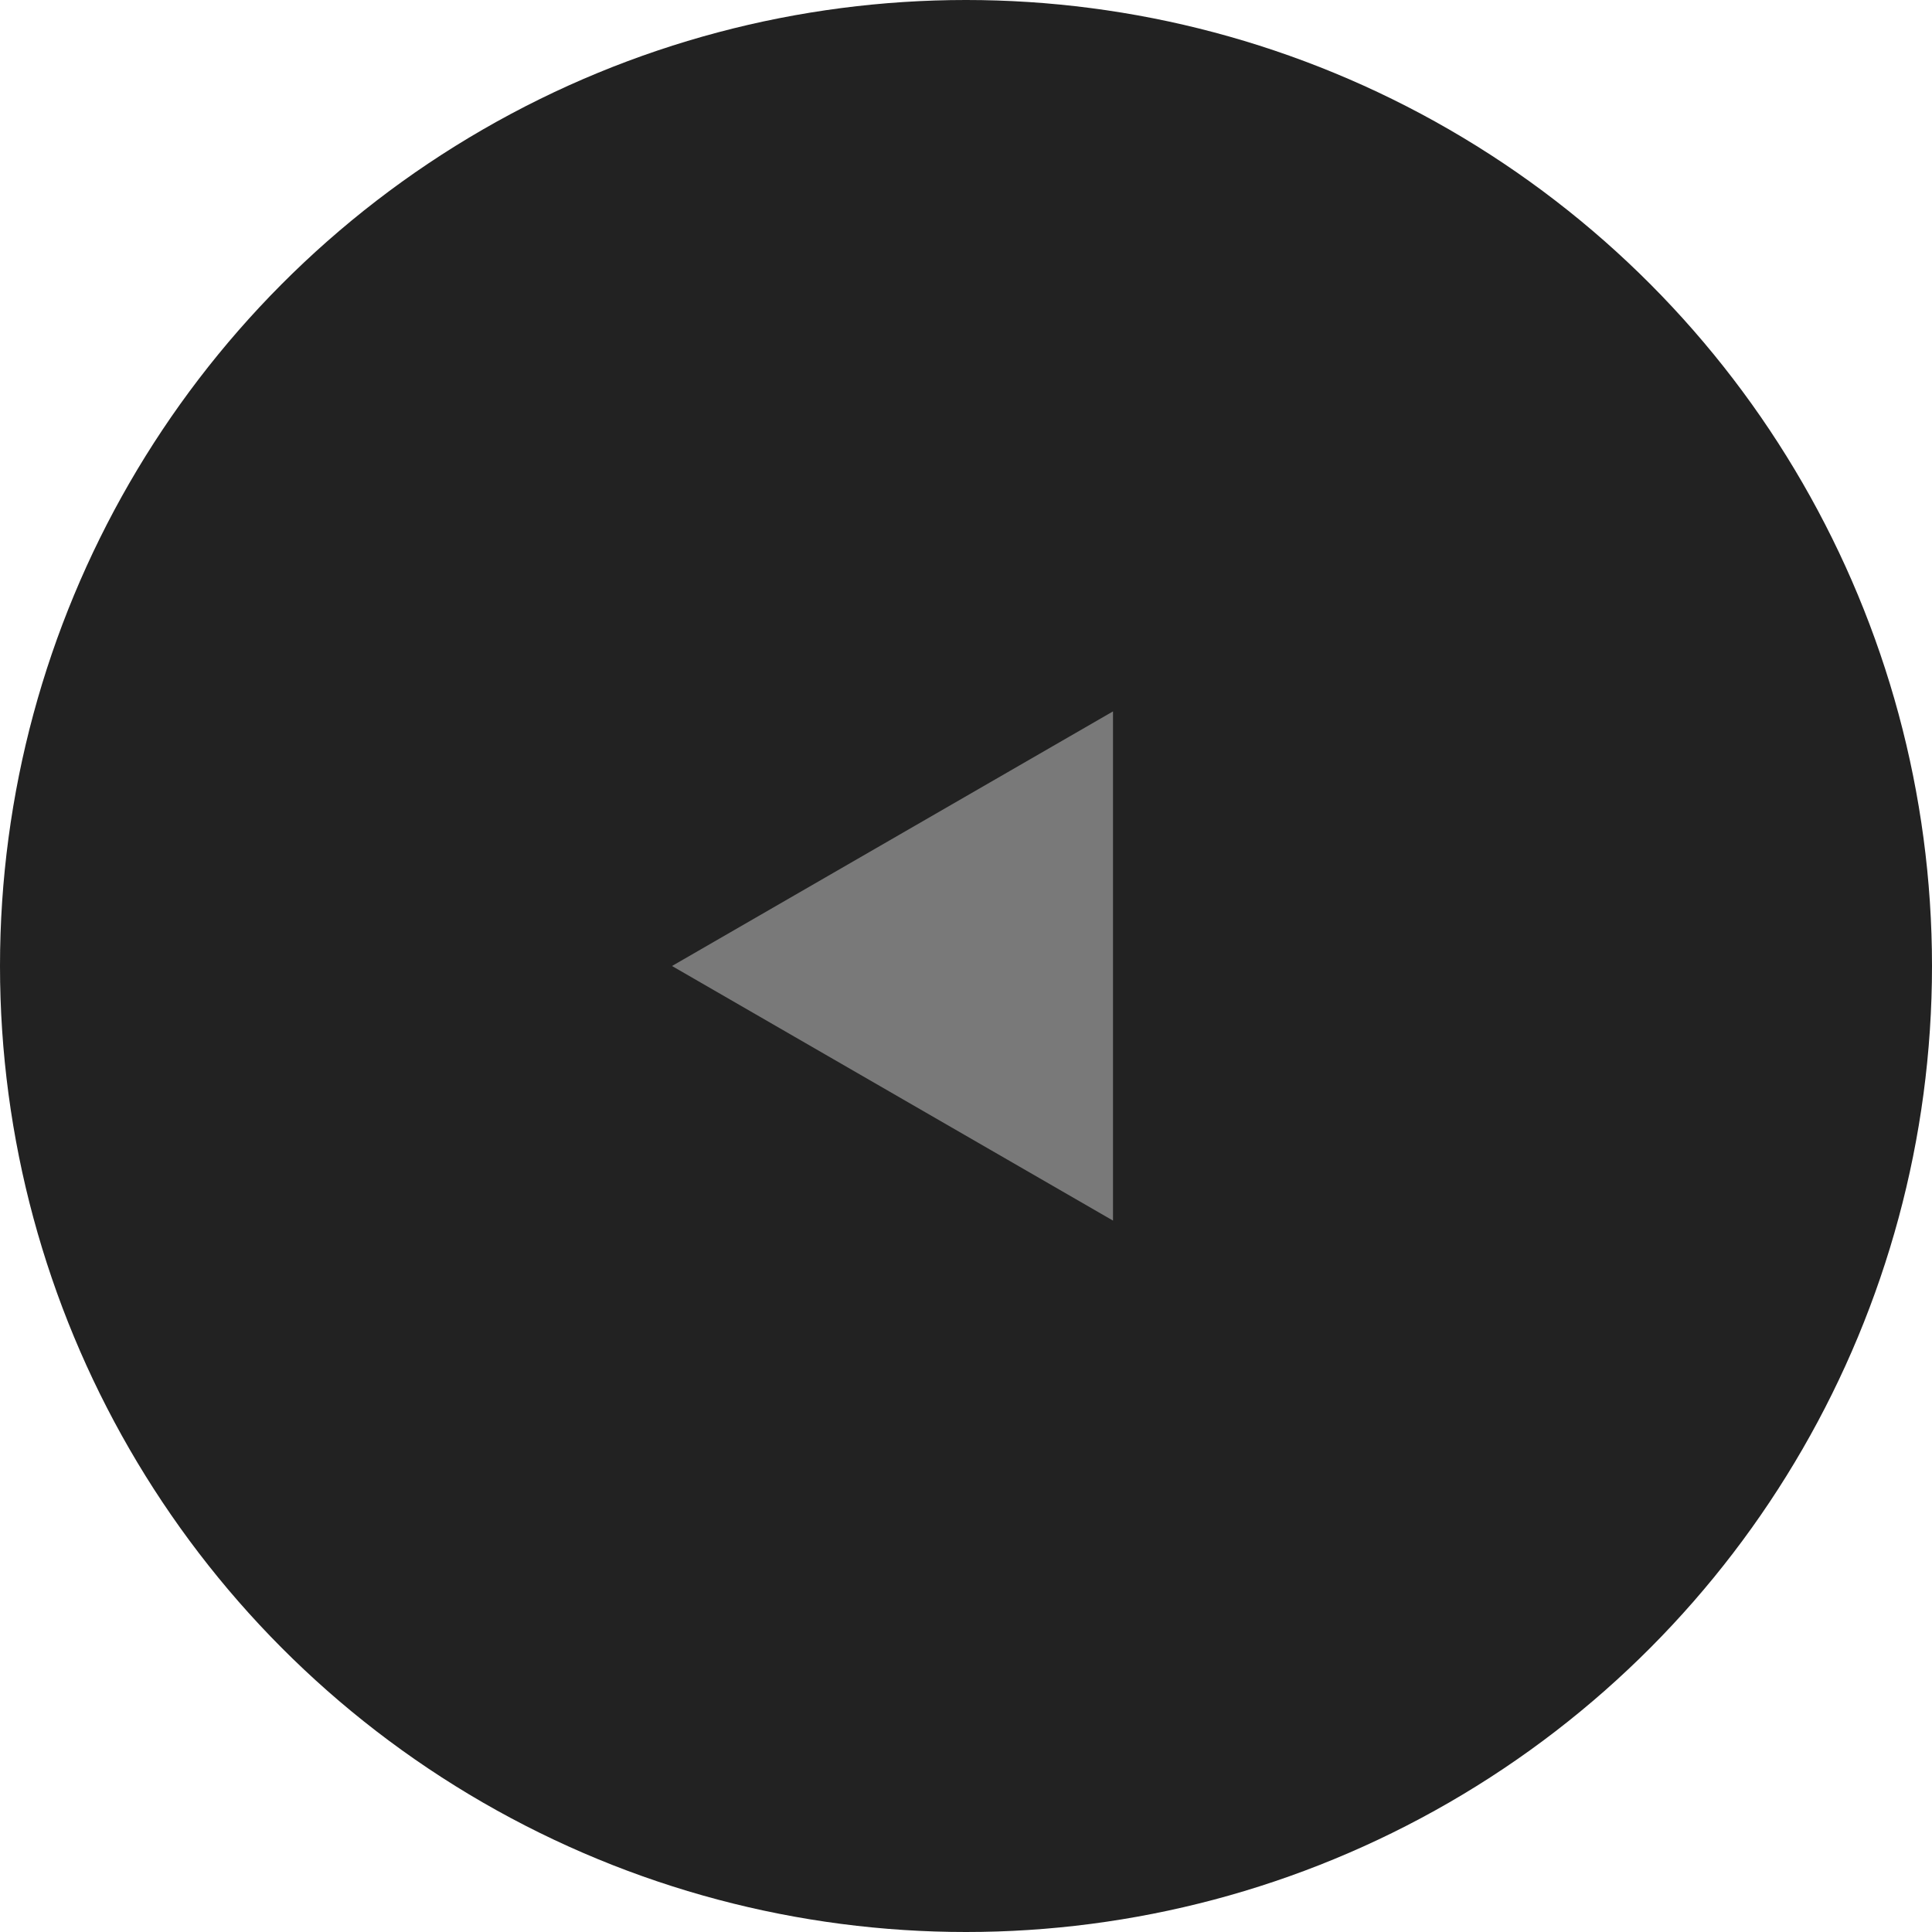 <svg width="46" height="46" viewBox="0 0 46 46" fill="none" xmlns="http://www.w3.org/2000/svg">
<circle cx="23" cy="23" r="23" fill="#222222"/>
<path d="M16 23L26.5 16.938L26.5 29.062L16 23Z" fill="#797979"/>
</svg>
